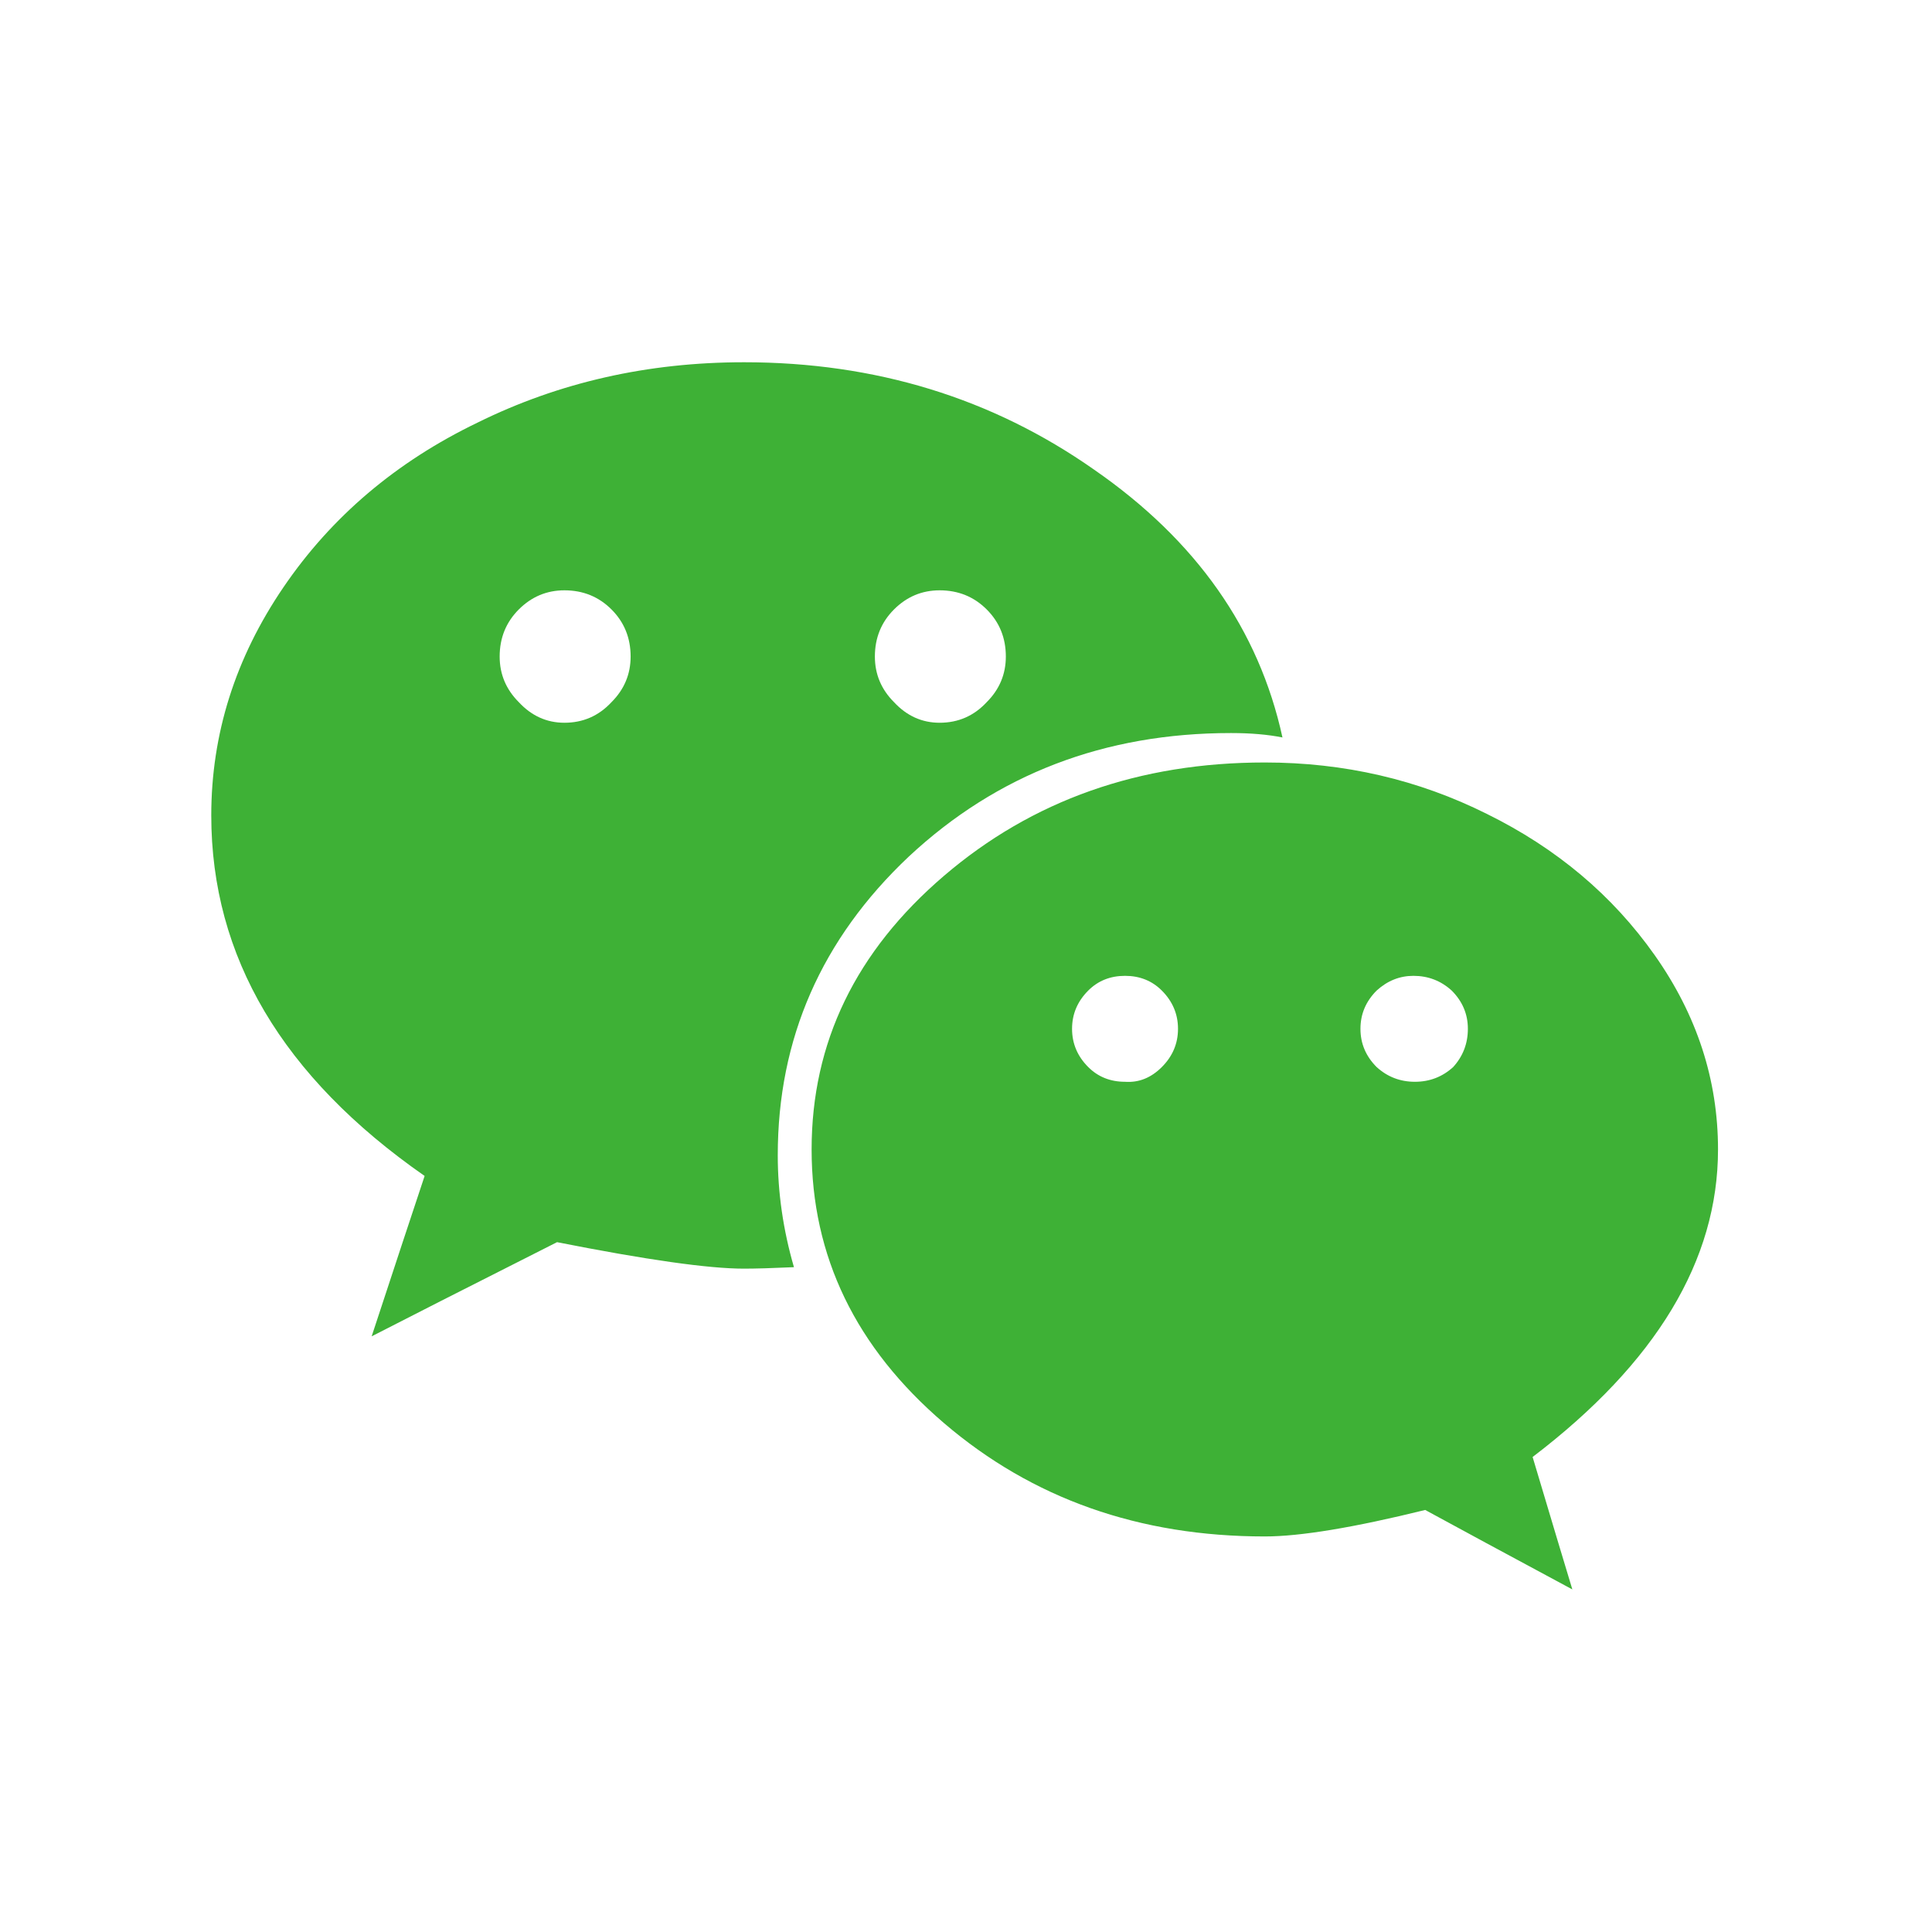 <?xml version="1.0" standalone="no"?><!DOCTYPE svg PUBLIC "-//W3C//DTD SVG 1.1//EN" "http://www.w3.org/Graphics/SVG/1.1/DTD/svg11.dtd"><svg t="1559900016775" class="icon" style="" viewBox="0 0 1024 1024" version="1.1" xmlns="http://www.w3.org/2000/svg" p-id="1018" xmlns:xlink="http://www.w3.org/1999/xlink" width="200" height="200"><defs><style type="text/css"></style></defs><path d="M394.296 192q-76.428 0-141.16 31.976-64.731 31.196-102.946 87.348t-38.215 120.883q0 112.304 113.083 191.073-9.359 28.076-28.076 85.008 24.177-12.478 98.266-49.913 70.97 14.038 99.046 14.037 9.359 0 26.516-0.78-8.579-29.636-8.579-59.272 0-92.806 69.41-158.318 70.19-65.511 170.796-65.511 15.597 0 27.296 2.34-18.717-85.788-99.826-141.94-81.109-56.932-185.614-56.932zM299.149 383.073q-14.037 0-24.177-10.918-10.139-10.139-10.139-24.177 0-14.818 10.139-24.957 10.139-10.139 24.177-10.139 14.818 0 24.957 10.139 10.139 10.139 10.139 24.957 0 14.037-10.139 24.177-10.139 10.918-24.957 10.918zM498.021 383.073q-14.037 0-24.177-10.918-10.139-10.139-10.139-24.177 0-14.818 10.139-24.957 10.139-10.139 24.177-10.139 14.818 0 24.957 10.139 10.139 10.139 10.139 24.957 0 14.037-10.139 24.177-10.139 10.918-24.957 10.918zM910.584 609.242q0-55.372-33.535-102.946-33.535-47.573-88.908-74.871-54.592-27.296-117.764-27.296-99.827 0-170.016 60.052-70.19 60.052-70.19 145.060 0 85.008 70.19 145.060 70.19 60.052 170.016 60.052 28.076 0 85.008-14.038 25.736 14.037 77.989 42.115-5.459-17.938-21.057-70.19 98.266-74.871 98.266-162.997zM596.289 573.367q-11.698 0-19.497-7.799-8.579-8.579-8.579-20.277 0-11.698 8.579-20.277 7.799-7.799 19.497-7.799 11.698 0 19.497 7.799 8.579 8.579 8.579 20.277 0 11.698-8.579 20.277t-19.497 7.799zM749.926 573.367q-11.698 0-20.277-7.799-8.579-8.579-8.579-20.277 0-11.698 8.579-20.277 8.579-7.799 19.497-7.799 11.698 0 20.277 7.799 8.579 8.579 8.579 20.277 0 11.698-7.799 20.277-8.579 7.799-20.277 7.799z" fill="#3eb136" p-id="1019"></path></svg>